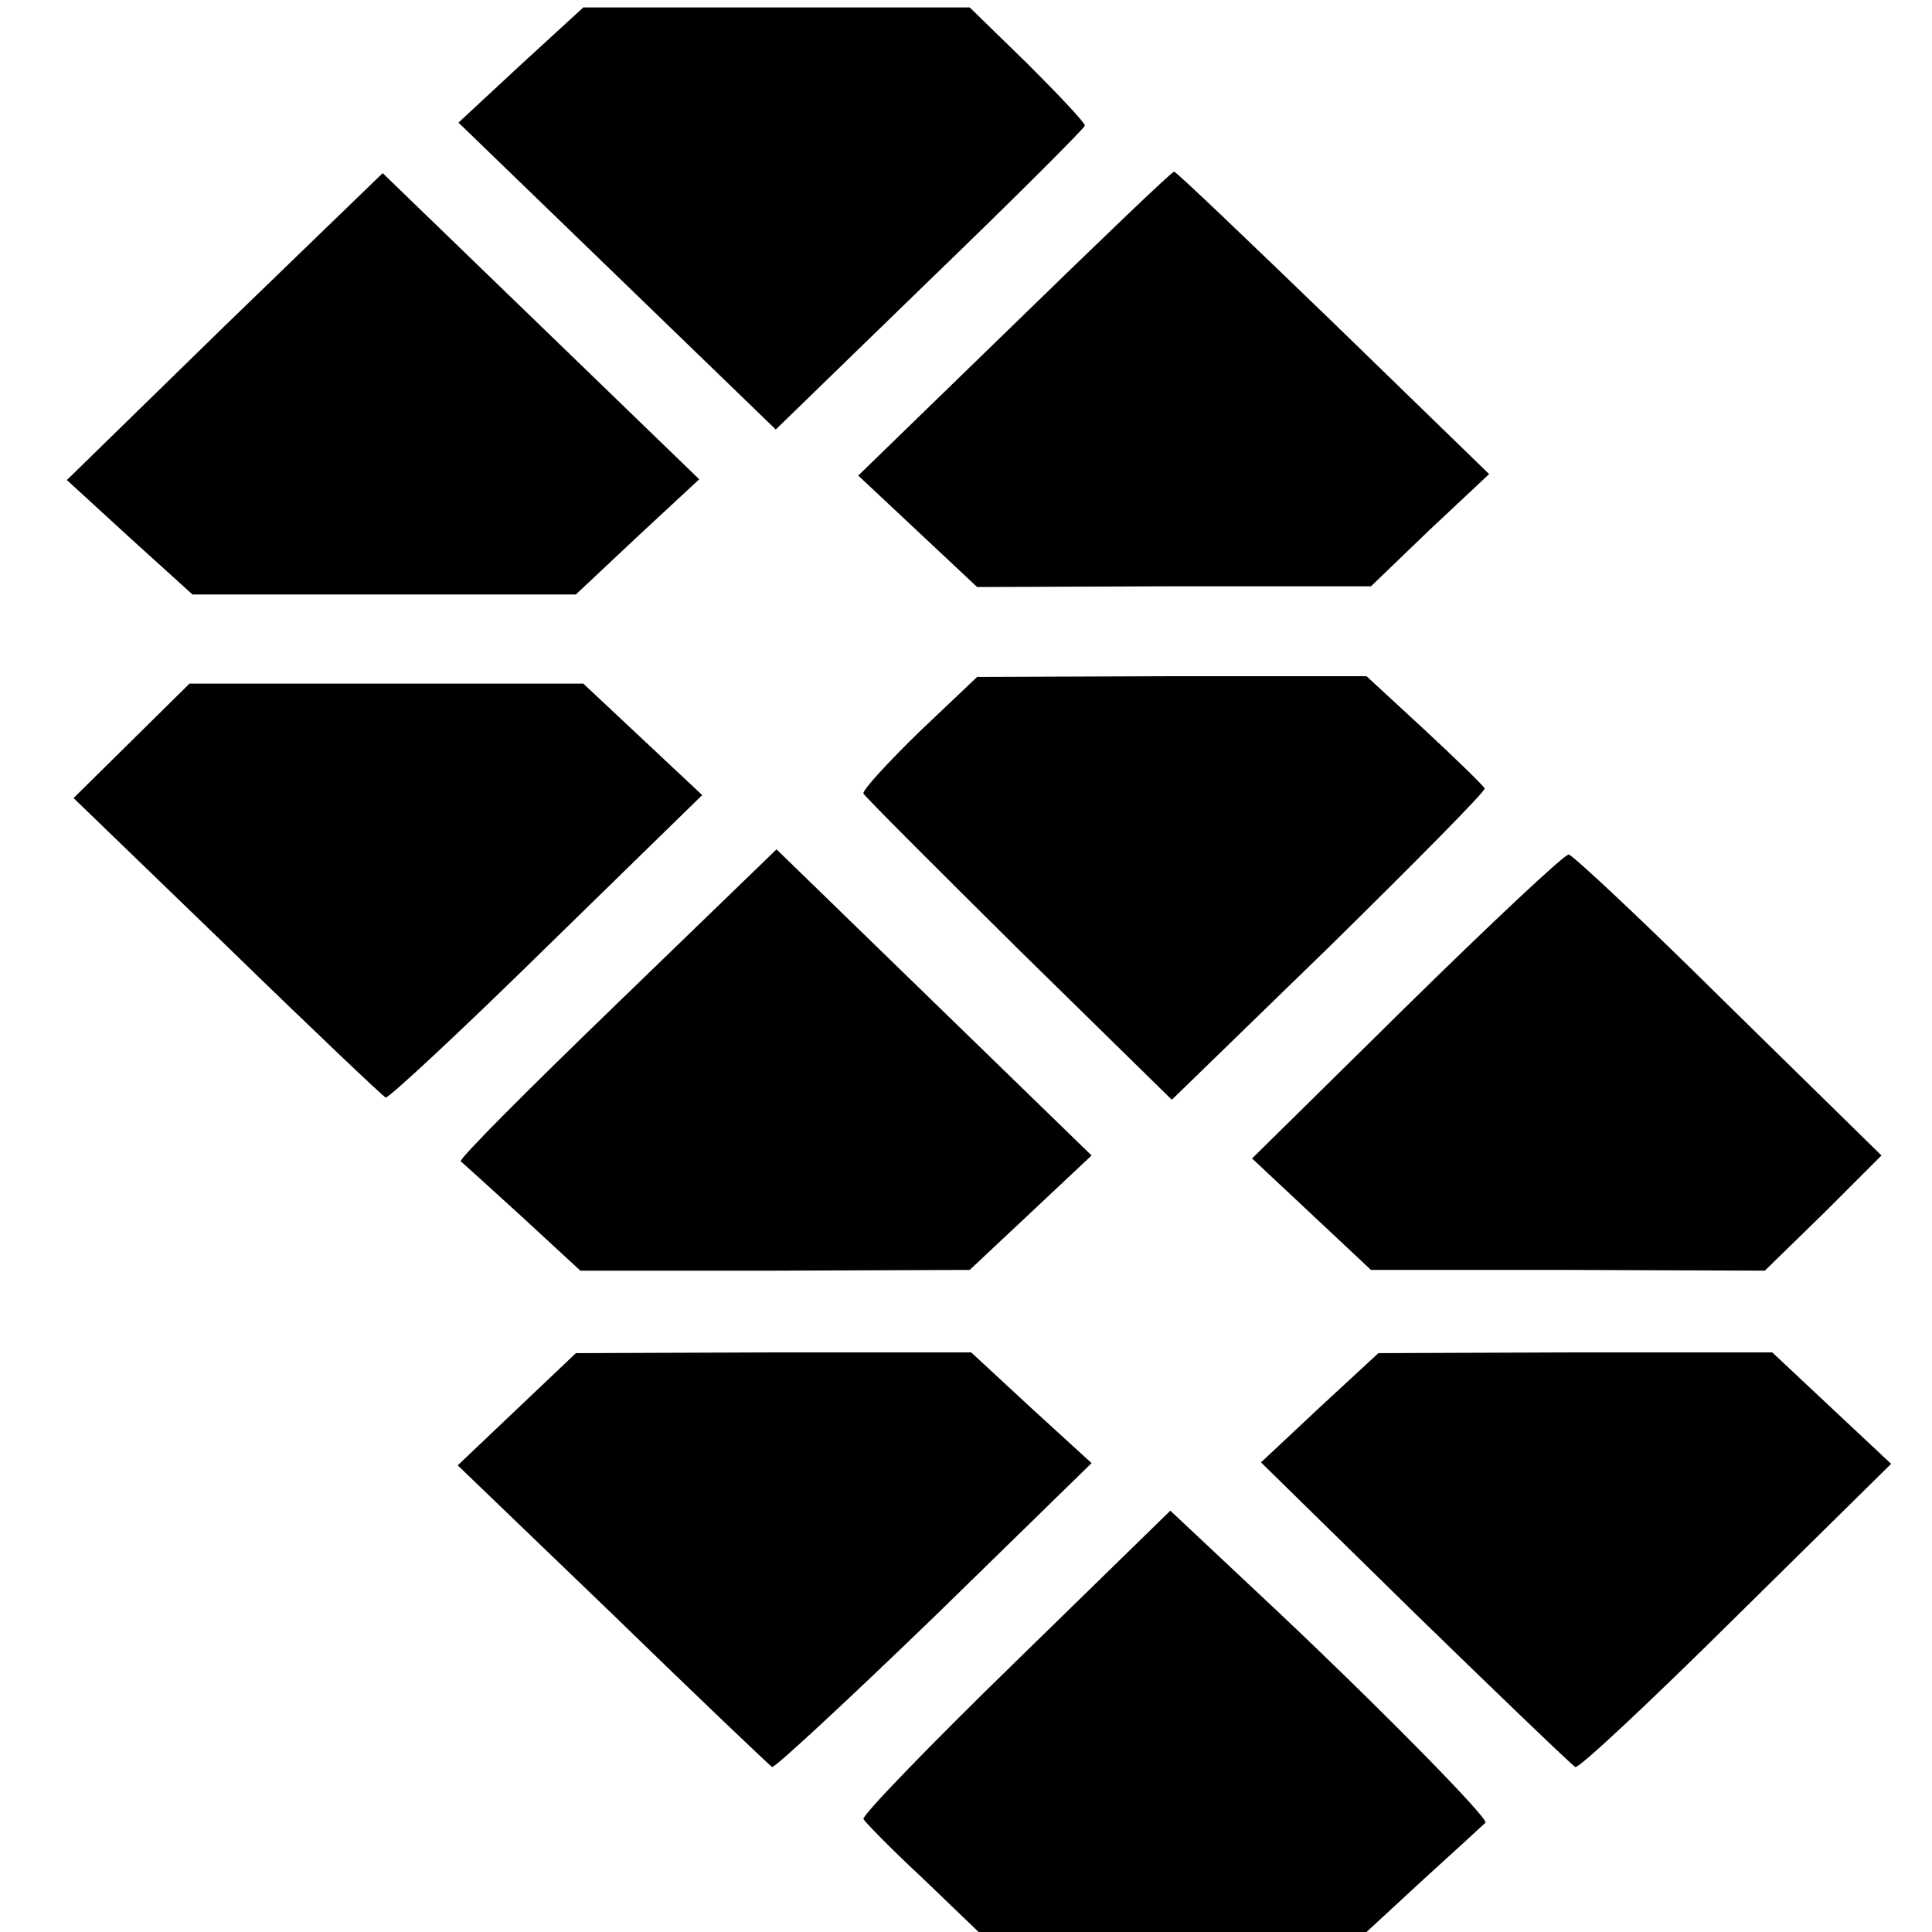 <?xml version="1.0" standalone="no"?>
<!DOCTYPE svg PUBLIC "-//W3C//DTD SVG 20010904//EN"
 "http://www.w3.org/TR/2001/REC-SVG-20010904/DTD/svg10.dtd">
<svg version="1.0" xmlns="http://www.w3.org/2000/svg"
 width="260pt" height="260pt" viewBox="0 0 260 260"
 preserveAspectRatio="xMidYMid meet">
<g transform="translate(0,260) scale(0.1,-0.1)"
fill="#000000" stroke="none">
<path d="M701 2513 l-84 -78 213 -206 214 -207 208 202 c114 110 208 204 208
207 0 4 -35 41 -77 83 l-78 76 -260 0 -260 0 -84 -77z"/>
<path d="M302 2161 l-212 -207 84 -77 85 -77 258 0 258 0 83 78 83 77 -213
206 -213 206 -213 -206z"/>
<path d="M1365 2164 l-210 -204 80 -75 80 -75 265 1 265 0 79 76 80 75 -210
204 c-115 111 -211 203 -214 203 -3 0 -99 -92 -215 -205z"/>
<path d="M1237 1615 c-43 -42 -77 -79 -75 -83 2 -4 96 -98 209 -210 l206 -202
212 206 c116 114 211 210 209 213 -2 4 -38 39 -81 79 l-78 72 -262 0 -262 -1
-78 -74z"/>
<path d="M177 1603 l-78 -77 207 -200 c114 -111 210 -202 213 -203 3 -2 101
89 216 202 l210 205 -80 75 -80 75 -265 0 -265 0 -78 -77z"/>
<path d="M830 1249 c-118 -114 -213 -209 -210 -212 3 -2 40 -36 83 -75 l78
-72 262 0 262 1 82 77 82 77 -212 206 -212 206 -215 -208z"/>
<path d="M1893 1246 l-208 -205 80 -75 80 -75 265 0 265 -1 79 77 78 78 -206
202 c-113 112 -210 203 -215 203 -6 0 -104 -92 -218 -204z"/>
<path d="M696 704 l-80 -76 209 -201 c114 -111 211 -203 214 -205 4 -1 102 90
219 203 l211 206 -81 74 -81 75 -266 0 -266 -1 -79 -75z"/>
<path d="M1776 706 l-79 -74 207 -203 c115 -112 212 -205 216 -207 5 -2 102
89 217 203 l208 205 -80 75 -80 75 -265 0 -265 -1 -79 -73z"/>
<path d="M1367 364 c-115 -112 -207 -207 -205 -212 2 -4 37 -40 79 -79 l76
-73 261 0 261 0 78 72 c43 39 80 73 82 75 6 5 -160 173 -309 312 l-115 108
-208 -203z"/>
</g>
</svg>
